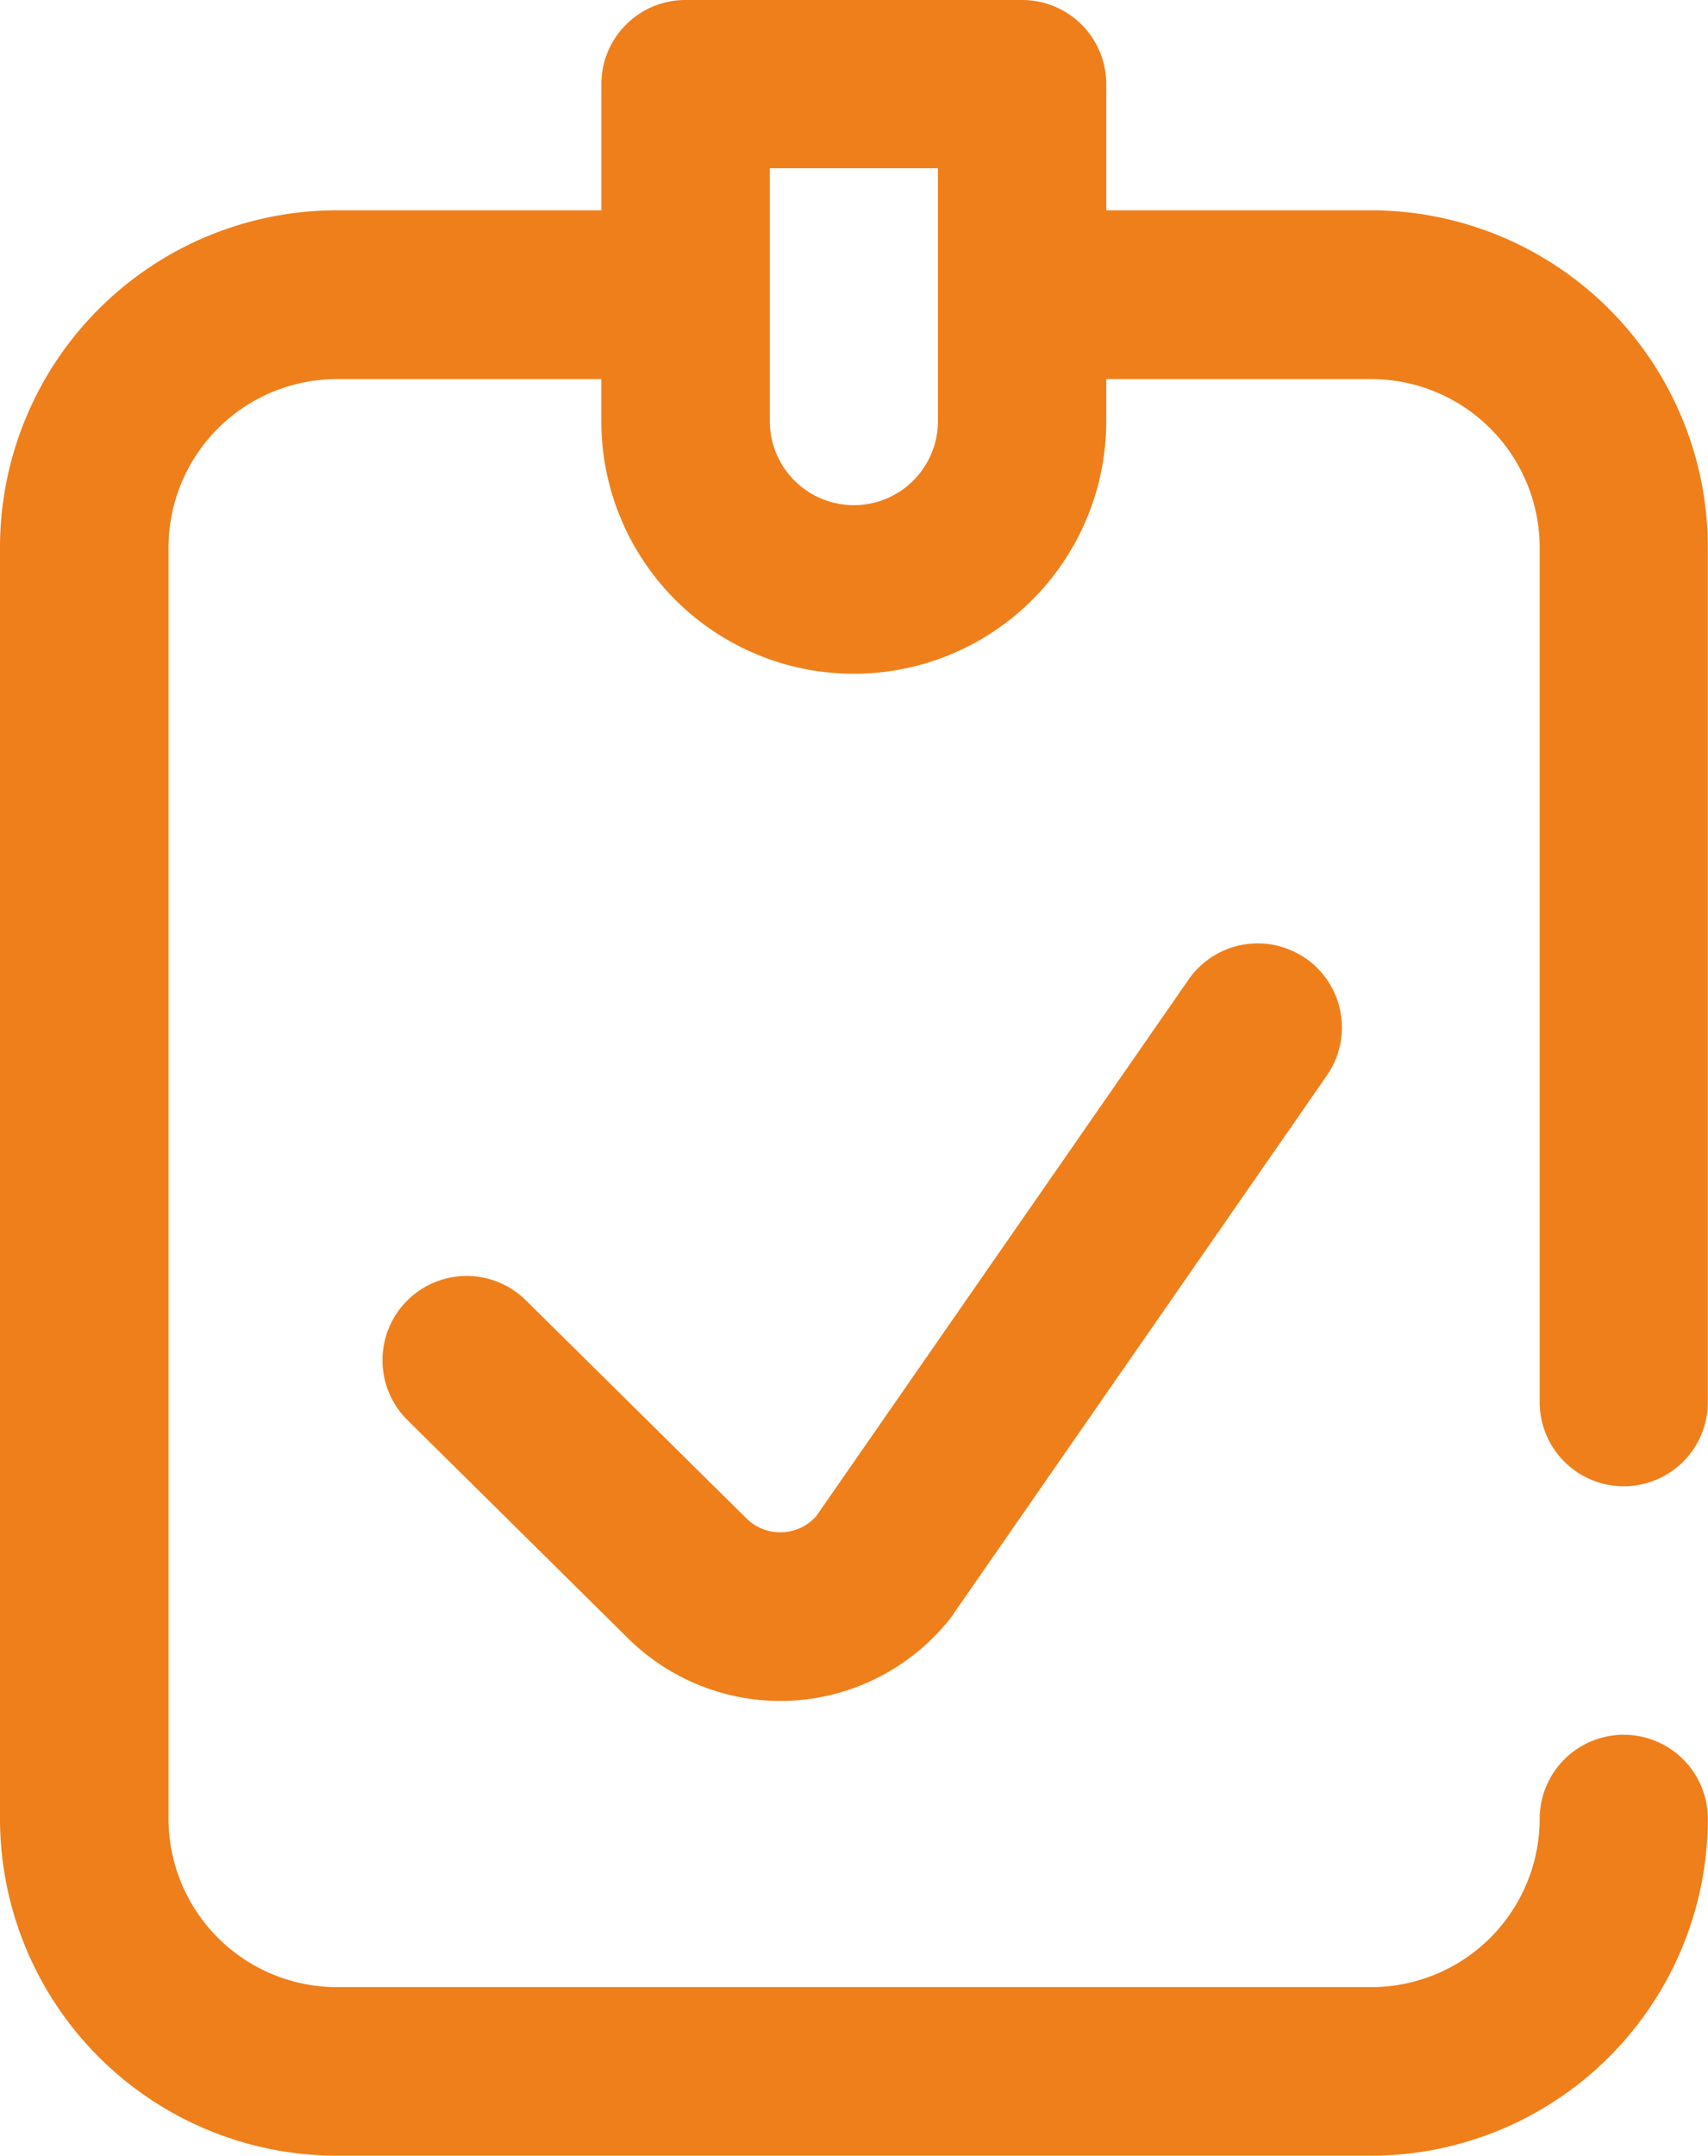<svg xmlns="http://www.w3.org/2000/svg" width="32.503" height="41" viewBox="0 0 32.503 41">
  <path id="_014-audit" data-name="014-audit" d="M30.9,28.268a1.6,1.6,0,0,0,1.6-1.6V10.41A6.414,6.414,0,0,0,26.1,4H21.052V1.6a1.6,1.6,0,0,0-1.6-1.6H13.044a1.6,1.6,0,0,0-1.6,1.6V4H6.407A6.413,6.413,0,0,0,0,10.41V34.594A6.413,6.413,0,0,0,6.407,41H26.1A6.414,6.414,0,0,0,32.5,34.594a1.6,1.6,0,0,0-3.2,0,3.207,3.207,0,0,1-3.2,3.2H6.407a3.207,3.207,0,0,1-3.2-3.2V10.41a3.207,3.207,0,0,1,3.2-3.2h5.036v.8a4.8,4.8,0,0,0,9.609,0v-.8H26.1a3.207,3.207,0,0,1,3.2,3.2V26.666A1.6,1.6,0,0,0,30.9,28.268ZM17.849,8.008a1.6,1.6,0,0,1-3.2,0V3.2h3.2Zm7,10.22a1.6,1.6,0,0,1,.4,2.229L18.125,30.723c-.021.031-.044.061-.067.09a4.127,4.127,0,0,1-2.936,1.529c-.091.006-.182.009-.272.009a4.129,4.129,0,0,1-2.841-1.135l-.022-.021L7.754,27.009a1.6,1.6,0,1,1,2.253-2.278L14.226,28.9a.915.915,0,0,0,1.308-.065L22.619,18.63a1.6,1.6,0,0,1,2.229-.4Zm0,0" transform="translate(0)" fill="#ef7f1a"/>
</svg>
